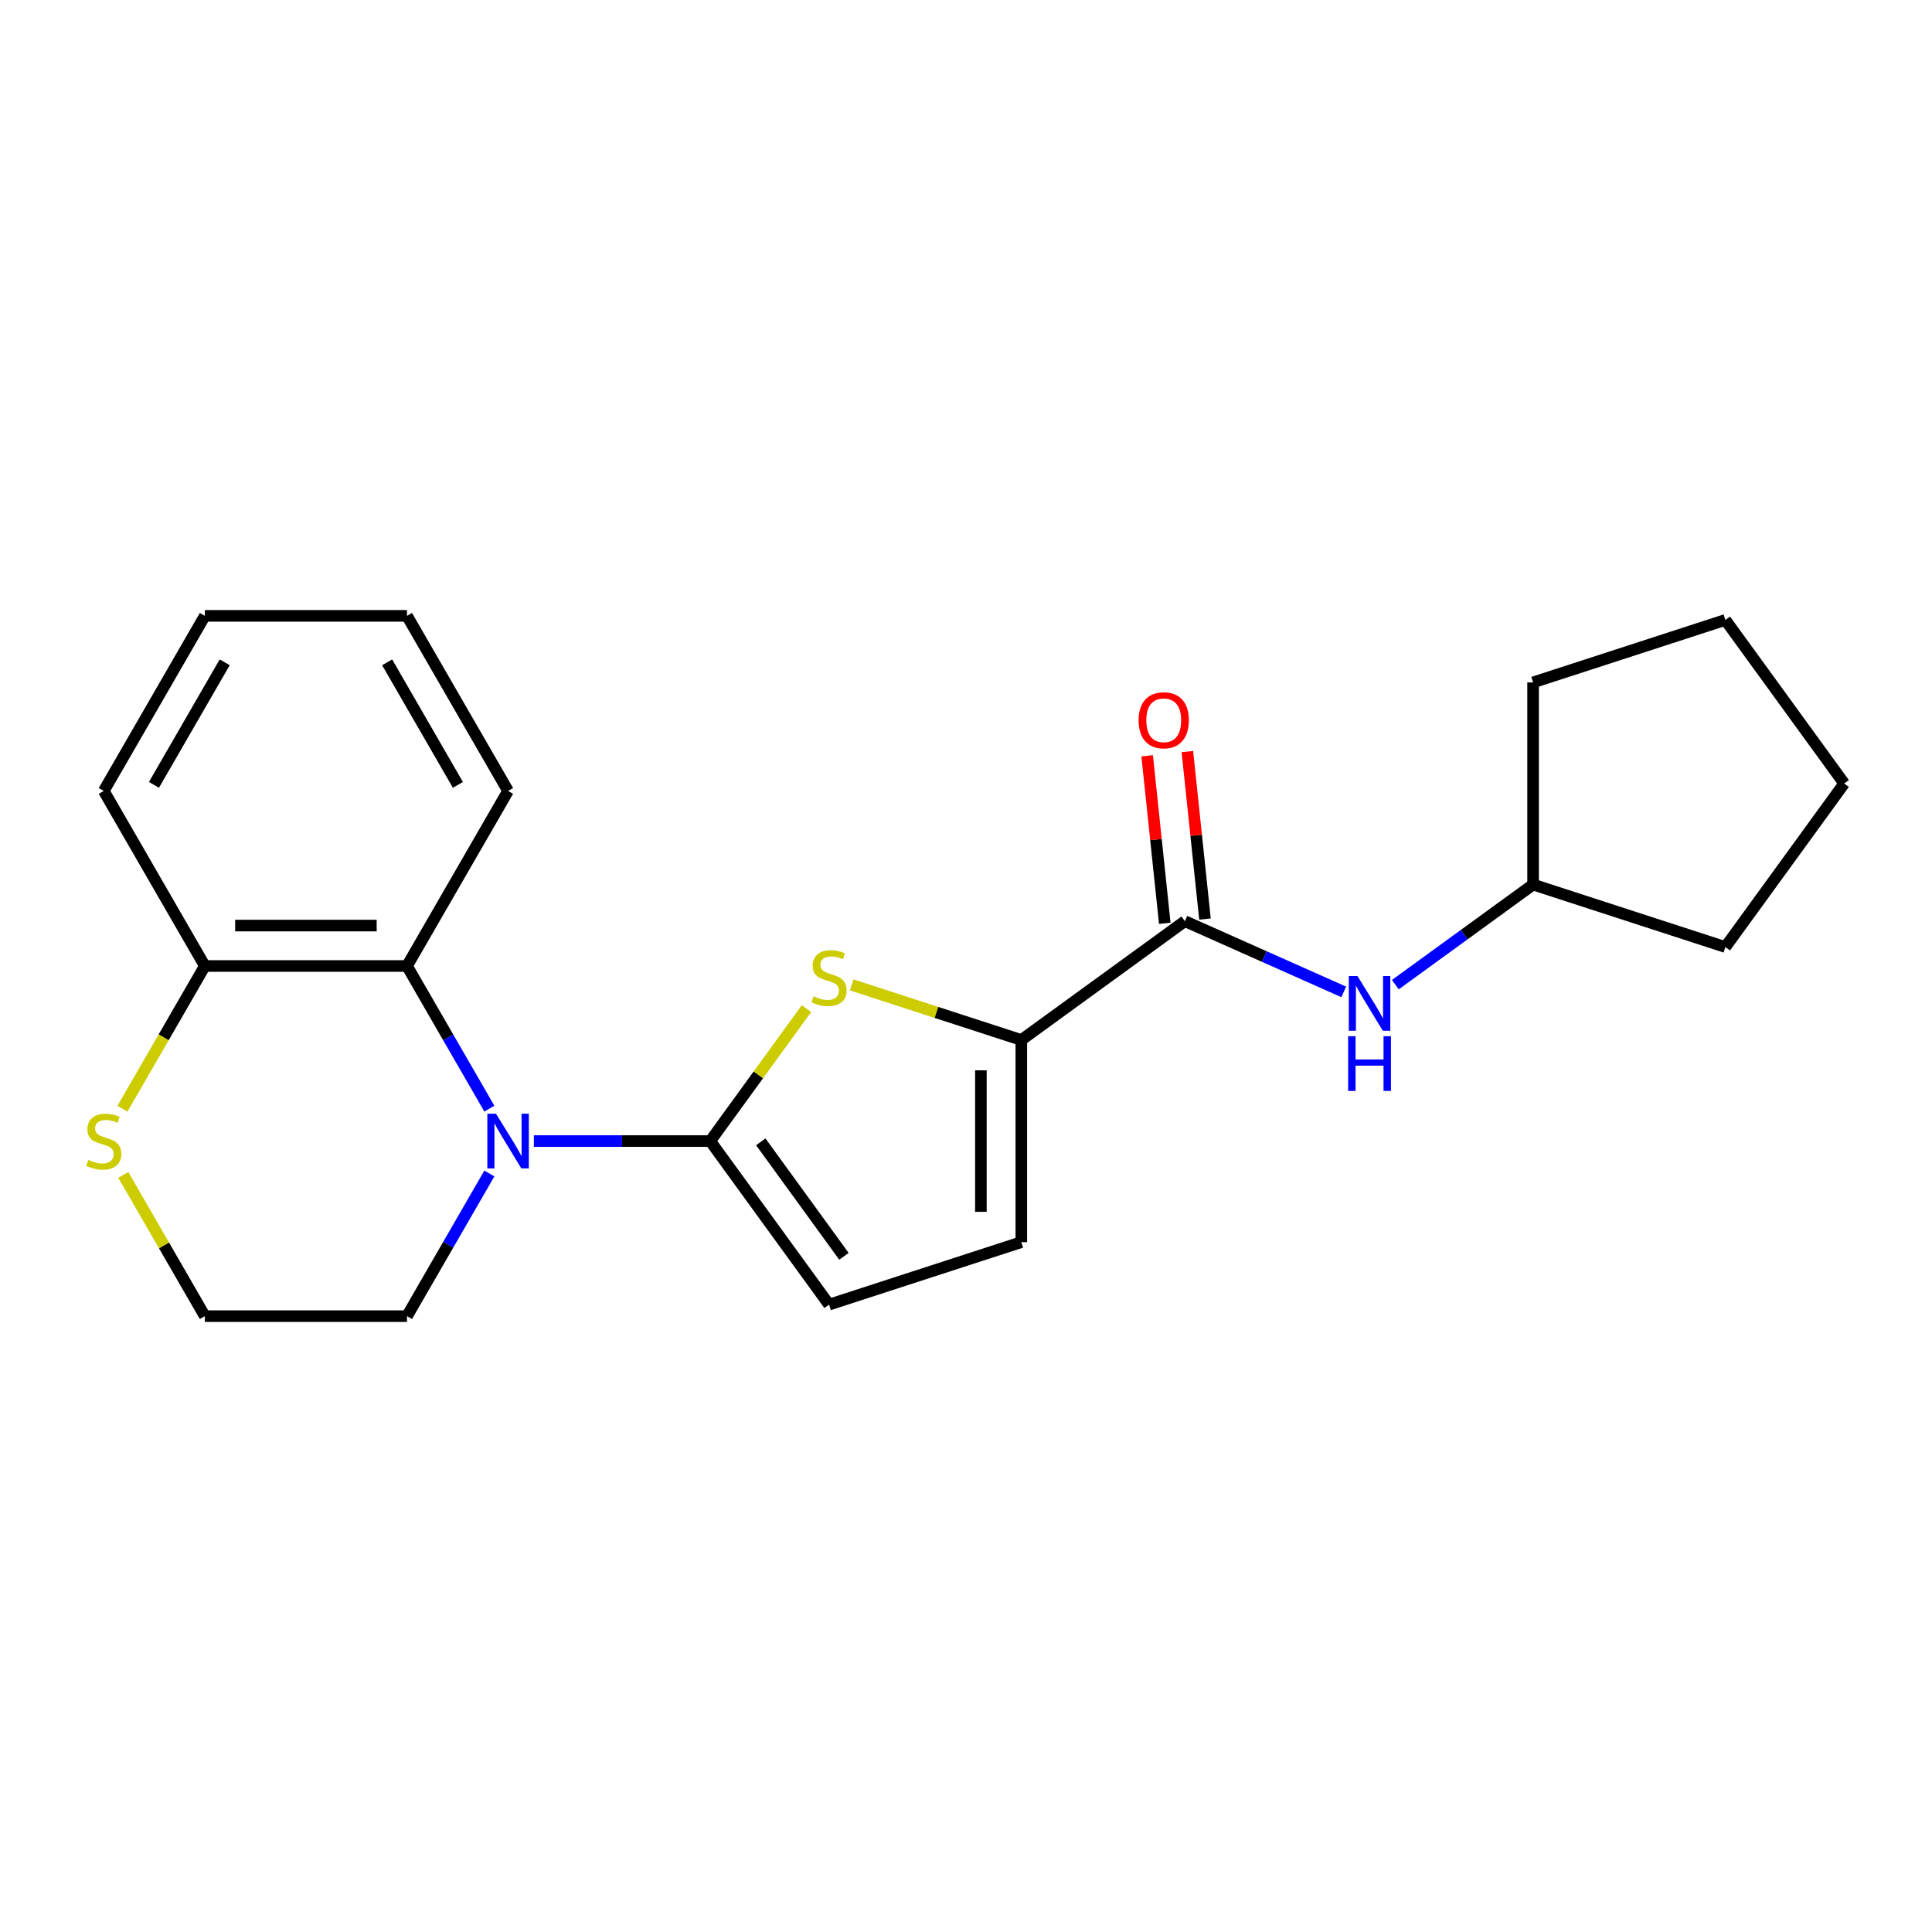 <?xml version='1.0' encoding='iso-8859-1'?>
<svg version='1.1' baseProfile='full'
              xmlns='http://www.w3.org/2000/svg'
                      xmlns:rdkit='http://www.rdkit.org/xml'
                      xmlns:xlink='http://www.w3.org/1999/xlink'
                  xml:space='preserve'
width='1000px' height='1000px' viewBox='0 0 1000 1000'>
<!-- END OF HEADER -->
<rect style='opacity:1.0;fill:#FFFFFF;stroke:none' width='1000' height='1000' x='0' y='0'> </rect>
<path class='bond-0' d='M 367.616,590.617 L 321.976,590.617' style='fill:none;fill-rule:evenodd;stroke:#000000;stroke-width:6px;stroke-linecap:butt;stroke-linejoin:miter;stroke-opacity:1' />
<path class='bond-0' d='M 321.976,590.617 L 276.336,590.617' style='fill:none;fill-rule:evenodd;stroke:#0000FF;stroke-width:6px;stroke-linecap:butt;stroke-linejoin:miter;stroke-opacity:1' />
<path class='bond-1' d='M 367.616,590.617 L 392.52,556.34' style='fill:none;fill-rule:evenodd;stroke:#000000;stroke-width:6px;stroke-linecap:butt;stroke-linejoin:miter;stroke-opacity:1' />
<path class='bond-1' d='M 392.52,556.34 L 417.423,522.063' style='fill:none;fill-rule:evenodd;stroke:#CCCC00;stroke-width:6px;stroke-linecap:butt;stroke-linejoin:miter;stroke-opacity:1' />
<path class='bond-5' d='M 367.616,590.617 L 429.119,675.269' style='fill:none;fill-rule:evenodd;stroke:#000000;stroke-width:6px;stroke-linecap:butt;stroke-linejoin:miter;stroke-opacity:1' />
<path class='bond-5' d='M 393.772,591.014 L 436.824,650.271' style='fill:none;fill-rule:evenodd;stroke:#000000;stroke-width:6px;stroke-linecap:butt;stroke-linejoin:miter;stroke-opacity:1' />
<path class='bond-4' d='M 253.294,573.841 L 231.978,536.921' style='fill:none;fill-rule:evenodd;stroke:#0000FF;stroke-width:6px;stroke-linecap:butt;stroke-linejoin:miter;stroke-opacity:1' />
<path class='bond-4' d='M 231.978,536.921 L 210.662,500' style='fill:none;fill-rule:evenodd;stroke:#000000;stroke-width:6px;stroke-linecap:butt;stroke-linejoin:miter;stroke-opacity:1' />
<path class='bond-11' d='M 253.294,607.393 L 231.978,644.314' style='fill:none;fill-rule:evenodd;stroke:#0000FF;stroke-width:6px;stroke-linecap:butt;stroke-linejoin:miter;stroke-opacity:1' />
<path class='bond-11' d='M 231.978,644.314 L 210.662,681.235' style='fill:none;fill-rule:evenodd;stroke:#000000;stroke-width:6px;stroke-linecap:butt;stroke-linejoin:miter;stroke-opacity:1' />
<path class='bond-2' d='M 440.815,509.765 L 484.724,524.032' style='fill:none;fill-rule:evenodd;stroke:#CCCC00;stroke-width:6px;stroke-linecap:butt;stroke-linejoin:miter;stroke-opacity:1' />
<path class='bond-2' d='M 484.724,524.032 L 528.634,538.299' style='fill:none;fill-rule:evenodd;stroke:#000000;stroke-width:6px;stroke-linecap:butt;stroke-linejoin:miter;stroke-opacity:1' />
<path class='bond-3' d='M 528.634,538.299 L 613.286,476.796' style='fill:none;fill-rule:evenodd;stroke:#000000;stroke-width:6px;stroke-linecap:butt;stroke-linejoin:miter;stroke-opacity:1' />
<path class='bond-22' d='M 528.634,538.299 L 528.634,642.935' style='fill:none;fill-rule:evenodd;stroke:#000000;stroke-width:6px;stroke-linecap:butt;stroke-linejoin:miter;stroke-opacity:1' />
<path class='bond-22' d='M 507.707,553.995 L 507.707,627.24' style='fill:none;fill-rule:evenodd;stroke:#000000;stroke-width:6px;stroke-linecap:butt;stroke-linejoin:miter;stroke-opacity:1' />
<path class='bond-7' d='M 613.286,476.796 L 654.403,495.102' style='fill:none;fill-rule:evenodd;stroke:#000000;stroke-width:6px;stroke-linecap:butt;stroke-linejoin:miter;stroke-opacity:1' />
<path class='bond-7' d='M 654.403,495.102 L 695.52,513.409' style='fill:none;fill-rule:evenodd;stroke:#0000FF;stroke-width:6px;stroke-linecap:butt;stroke-linejoin:miter;stroke-opacity:1' />
<path class='bond-10' d='M 623.692,475.702 L 619.137,432.359' style='fill:none;fill-rule:evenodd;stroke:#000000;stroke-width:6px;stroke-linecap:butt;stroke-linejoin:miter;stroke-opacity:1' />
<path class='bond-10' d='M 619.137,432.359 L 614.581,389.016' style='fill:none;fill-rule:evenodd;stroke:#FF0000;stroke-width:6px;stroke-linecap:butt;stroke-linejoin:miter;stroke-opacity:1' />
<path class='bond-10' d='M 602.88,477.89 L 598.324,434.546' style='fill:none;fill-rule:evenodd;stroke:#000000;stroke-width:6px;stroke-linecap:butt;stroke-linejoin:miter;stroke-opacity:1' />
<path class='bond-10' d='M 598.324,434.546 L 593.768,391.203' style='fill:none;fill-rule:evenodd;stroke:#FF0000;stroke-width:6px;stroke-linecap:butt;stroke-linejoin:miter;stroke-opacity:1' />
<path class='bond-8' d='M 210.662,500 L 106.026,500' style='fill:none;fill-rule:evenodd;stroke:#000000;stroke-width:6px;stroke-linecap:butt;stroke-linejoin:miter;stroke-opacity:1' />
<path class='bond-8' d='M 194.967,479.073 L 121.722,479.073' style='fill:none;fill-rule:evenodd;stroke:#000000;stroke-width:6px;stroke-linecap:butt;stroke-linejoin:miter;stroke-opacity:1' />
<path class='bond-14' d='M 210.662,500 L 262.98,409.383' style='fill:none;fill-rule:evenodd;stroke:#000000;stroke-width:6px;stroke-linecap:butt;stroke-linejoin:miter;stroke-opacity:1' />
<path class='bond-6' d='M 429.119,675.269 L 528.634,642.935' style='fill:none;fill-rule:evenodd;stroke:#000000;stroke-width:6px;stroke-linecap:butt;stroke-linejoin:miter;stroke-opacity:1' />
<path class='bond-13' d='M 722.231,509.652 L 757.879,483.752' style='fill:none;fill-rule:evenodd;stroke:#0000FF;stroke-width:6px;stroke-linecap:butt;stroke-linejoin:miter;stroke-opacity:1' />
<path class='bond-13' d='M 757.879,483.752 L 793.528,457.852' style='fill:none;fill-rule:evenodd;stroke:#000000;stroke-width:6px;stroke-linecap:butt;stroke-linejoin:miter;stroke-opacity:1' />
<path class='bond-15' d='M 106.026,500 L 53.708,409.383' style='fill:none;fill-rule:evenodd;stroke:#000000;stroke-width:6px;stroke-linecap:butt;stroke-linejoin:miter;stroke-opacity:1' />
<path class='bond-23' d='M 106.026,500 L 84.699,536.941' style='fill:none;fill-rule:evenodd;stroke:#000000;stroke-width:6px;stroke-linecap:butt;stroke-linejoin:miter;stroke-opacity:1' />
<path class='bond-23' d='M 84.699,536.941 L 63.371,573.881' style='fill:none;fill-rule:evenodd;stroke:#CCCC00;stroke-width:6px;stroke-linecap:butt;stroke-linejoin:miter;stroke-opacity:1' />
<path class='bond-9' d='M 63.81,608.113 L 84.918,644.674' style='fill:none;fill-rule:evenodd;stroke:#CCCC00;stroke-width:6px;stroke-linecap:butt;stroke-linejoin:miter;stroke-opacity:1' />
<path class='bond-9' d='M 84.918,644.674 L 106.026,681.235' style='fill:none;fill-rule:evenodd;stroke:#000000;stroke-width:6px;stroke-linecap:butt;stroke-linejoin:miter;stroke-opacity:1' />
<path class='bond-12' d='M 210.662,681.235 L 106.026,681.235' style='fill:none;fill-rule:evenodd;stroke:#000000;stroke-width:6px;stroke-linecap:butt;stroke-linejoin:miter;stroke-opacity:1' />
<path class='bond-16' d='M 793.528,457.852 L 793.528,353.216' style='fill:none;fill-rule:evenodd;stroke:#000000;stroke-width:6px;stroke-linecap:butt;stroke-linejoin:miter;stroke-opacity:1' />
<path class='bond-17' d='M 793.528,457.852 L 893.042,490.186' style='fill:none;fill-rule:evenodd;stroke:#000000;stroke-width:6px;stroke-linecap:butt;stroke-linejoin:miter;stroke-opacity:1' />
<path class='bond-18' d='M 262.98,409.383 L 210.662,318.765' style='fill:none;fill-rule:evenodd;stroke:#000000;stroke-width:6px;stroke-linecap:butt;stroke-linejoin:miter;stroke-opacity:1' />
<path class='bond-18' d='M 237.009,406.254 L 200.386,342.822' style='fill:none;fill-rule:evenodd;stroke:#000000;stroke-width:6px;stroke-linecap:butt;stroke-linejoin:miter;stroke-opacity:1' />
<path class='bond-24' d='M 53.708,409.383 L 106.026,318.765' style='fill:none;fill-rule:evenodd;stroke:#000000;stroke-width:6px;stroke-linecap:butt;stroke-linejoin:miter;stroke-opacity:1' />
<path class='bond-24' d='M 79.68,406.254 L 116.302,342.822' style='fill:none;fill-rule:evenodd;stroke:#000000;stroke-width:6px;stroke-linecap:butt;stroke-linejoin:miter;stroke-opacity:1' />
<path class='bond-20' d='M 793.528,353.216 L 893.042,320.882' style='fill:none;fill-rule:evenodd;stroke:#000000;stroke-width:6px;stroke-linecap:butt;stroke-linejoin:miter;stroke-opacity:1' />
<path class='bond-21' d='M 893.042,490.186 L 954.545,405.534' style='fill:none;fill-rule:evenodd;stroke:#000000;stroke-width:6px;stroke-linecap:butt;stroke-linejoin:miter;stroke-opacity:1' />
<path class='bond-19' d='M 210.662,318.765 L 106.026,318.765' style='fill:none;fill-rule:evenodd;stroke:#000000;stroke-width:6px;stroke-linecap:butt;stroke-linejoin:miter;stroke-opacity:1' />
<path class='bond-25' d='M 893.042,320.882 L 954.545,405.534' style='fill:none;fill-rule:evenodd;stroke:#000000;stroke-width:6px;stroke-linecap:butt;stroke-linejoin:miter;stroke-opacity:1' />
<path  class='atom-1' d='M 256.72 576.457
L 266 591.457
Q 266.92 592.937, 268.4 595.617
Q 269.88 598.297, 269.96 598.457
L 269.96 576.457
L 273.72 576.457
L 273.72 604.777
L 269.84 604.777
L 259.88 588.377
Q 258.72 586.457, 257.48 584.257
Q 256.28 582.057, 255.92 581.377
L 255.92 604.777
L 252.24 604.777
L 252.24 576.457
L 256.72 576.457
' fill='#0000FF'/>
<path  class='atom-2' d='M 421.119 515.685
Q 421.439 515.805, 422.759 516.365
Q 424.079 516.925, 425.519 517.285
Q 426.999 517.605, 428.439 517.605
Q 431.119 517.605, 432.679 516.325
Q 434.239 515.005, 434.239 512.725
Q 434.239 511.165, 433.439 510.205
Q 432.679 509.245, 431.479 508.725
Q 430.279 508.205, 428.279 507.605
Q 425.759 506.845, 424.239 506.125
Q 422.759 505.405, 421.679 503.885
Q 420.639 502.365, 420.639 499.805
Q 420.639 496.245, 423.039 494.045
Q 425.479 491.845, 430.279 491.845
Q 433.559 491.845, 437.279 493.405
L 436.359 496.485
Q 432.959 495.085, 430.399 495.085
Q 427.639 495.085, 426.119 496.245
Q 424.599 497.365, 424.639 499.325
Q 424.639 500.845, 425.399 501.765
Q 426.199 502.685, 427.319 503.205
Q 428.479 503.725, 430.399 504.325
Q 432.959 505.125, 434.479 505.925
Q 435.999 506.725, 437.079 508.365
Q 438.199 509.965, 438.199 512.725
Q 438.199 516.645, 435.559 518.765
Q 432.959 520.845, 428.599 520.845
Q 426.079 520.845, 424.159 520.285
Q 422.279 519.765, 420.039 518.845
L 421.119 515.685
' fill='#CCCC00'/>
<path  class='atom-8' d='M 702.615 505.195
L 711.895 520.195
Q 712.815 521.675, 714.295 524.355
Q 715.775 527.035, 715.855 527.195
L 715.855 505.195
L 719.615 505.195
L 719.615 533.515
L 715.735 533.515
L 705.775 517.115
Q 704.615 515.195, 703.375 512.995
Q 702.175 510.795, 701.815 510.115
L 701.815 533.515
L 698.135 533.515
L 698.135 505.195
L 702.615 505.195
' fill='#0000FF'/>
<path  class='atom-8' d='M 697.795 536.347
L 701.635 536.347
L 701.635 548.387
L 716.115 548.387
L 716.115 536.347
L 719.955 536.347
L 719.955 564.667
L 716.115 564.667
L 716.115 551.587
L 701.635 551.587
L 701.635 564.667
L 697.795 564.667
L 697.795 536.347
' fill='#0000FF'/>
<path  class='atom-10' d='M 45.708 600.337
Q 46.028 600.457, 47.348 601.017
Q 48.668 601.577, 50.108 601.937
Q 51.588 602.257, 53.028 602.257
Q 55.708 602.257, 57.268 600.977
Q 58.828 599.657, 58.828 597.377
Q 58.828 595.817, 58.028 594.857
Q 57.268 593.897, 56.068 593.377
Q 54.868 592.857, 52.868 592.257
Q 50.348 591.497, 48.828 590.777
Q 47.348 590.057, 46.268 588.537
Q 45.228 587.017, 45.228 584.457
Q 45.228 580.897, 47.628 578.697
Q 50.068 576.497, 54.868 576.497
Q 58.148 576.497, 61.868 578.057
L 60.948 581.137
Q 57.548 579.737, 54.988 579.737
Q 52.228 579.737, 50.708 580.897
Q 49.188 582.017, 49.228 583.977
Q 49.228 585.497, 49.988 586.417
Q 50.788 587.337, 51.908 587.857
Q 53.068 588.377, 54.988 588.977
Q 57.548 589.777, 59.068 590.577
Q 60.588 591.377, 61.668 593.017
Q 62.788 594.617, 62.788 597.377
Q 62.788 601.297, 60.148 603.417
Q 57.548 605.497, 53.188 605.497
Q 50.668 605.497, 48.748 604.937
Q 46.868 604.417, 44.628 603.497
L 45.708 600.337
' fill='#CCCC00'/>
<path  class='atom-11' d='M 589.348 372.813
Q 589.348 366.013, 592.708 362.213
Q 596.068 358.413, 602.348 358.413
Q 608.628 358.413, 611.988 362.213
Q 615.348 366.013, 615.348 372.813
Q 615.348 379.693, 611.948 383.613
Q 608.548 387.493, 602.348 387.493
Q 596.108 387.493, 592.708 383.613
Q 589.348 379.733, 589.348 372.813
M 602.348 384.293
Q 606.668 384.293, 608.988 381.413
Q 611.348 378.493, 611.348 372.813
Q 611.348 367.253, 608.988 364.453
Q 606.668 361.613, 602.348 361.613
Q 598.028 361.613, 595.668 364.413
Q 593.348 367.213, 593.348 372.813
Q 593.348 378.533, 595.668 381.413
Q 598.028 384.293, 602.348 384.293
' fill='#FF0000'/>
</svg>
